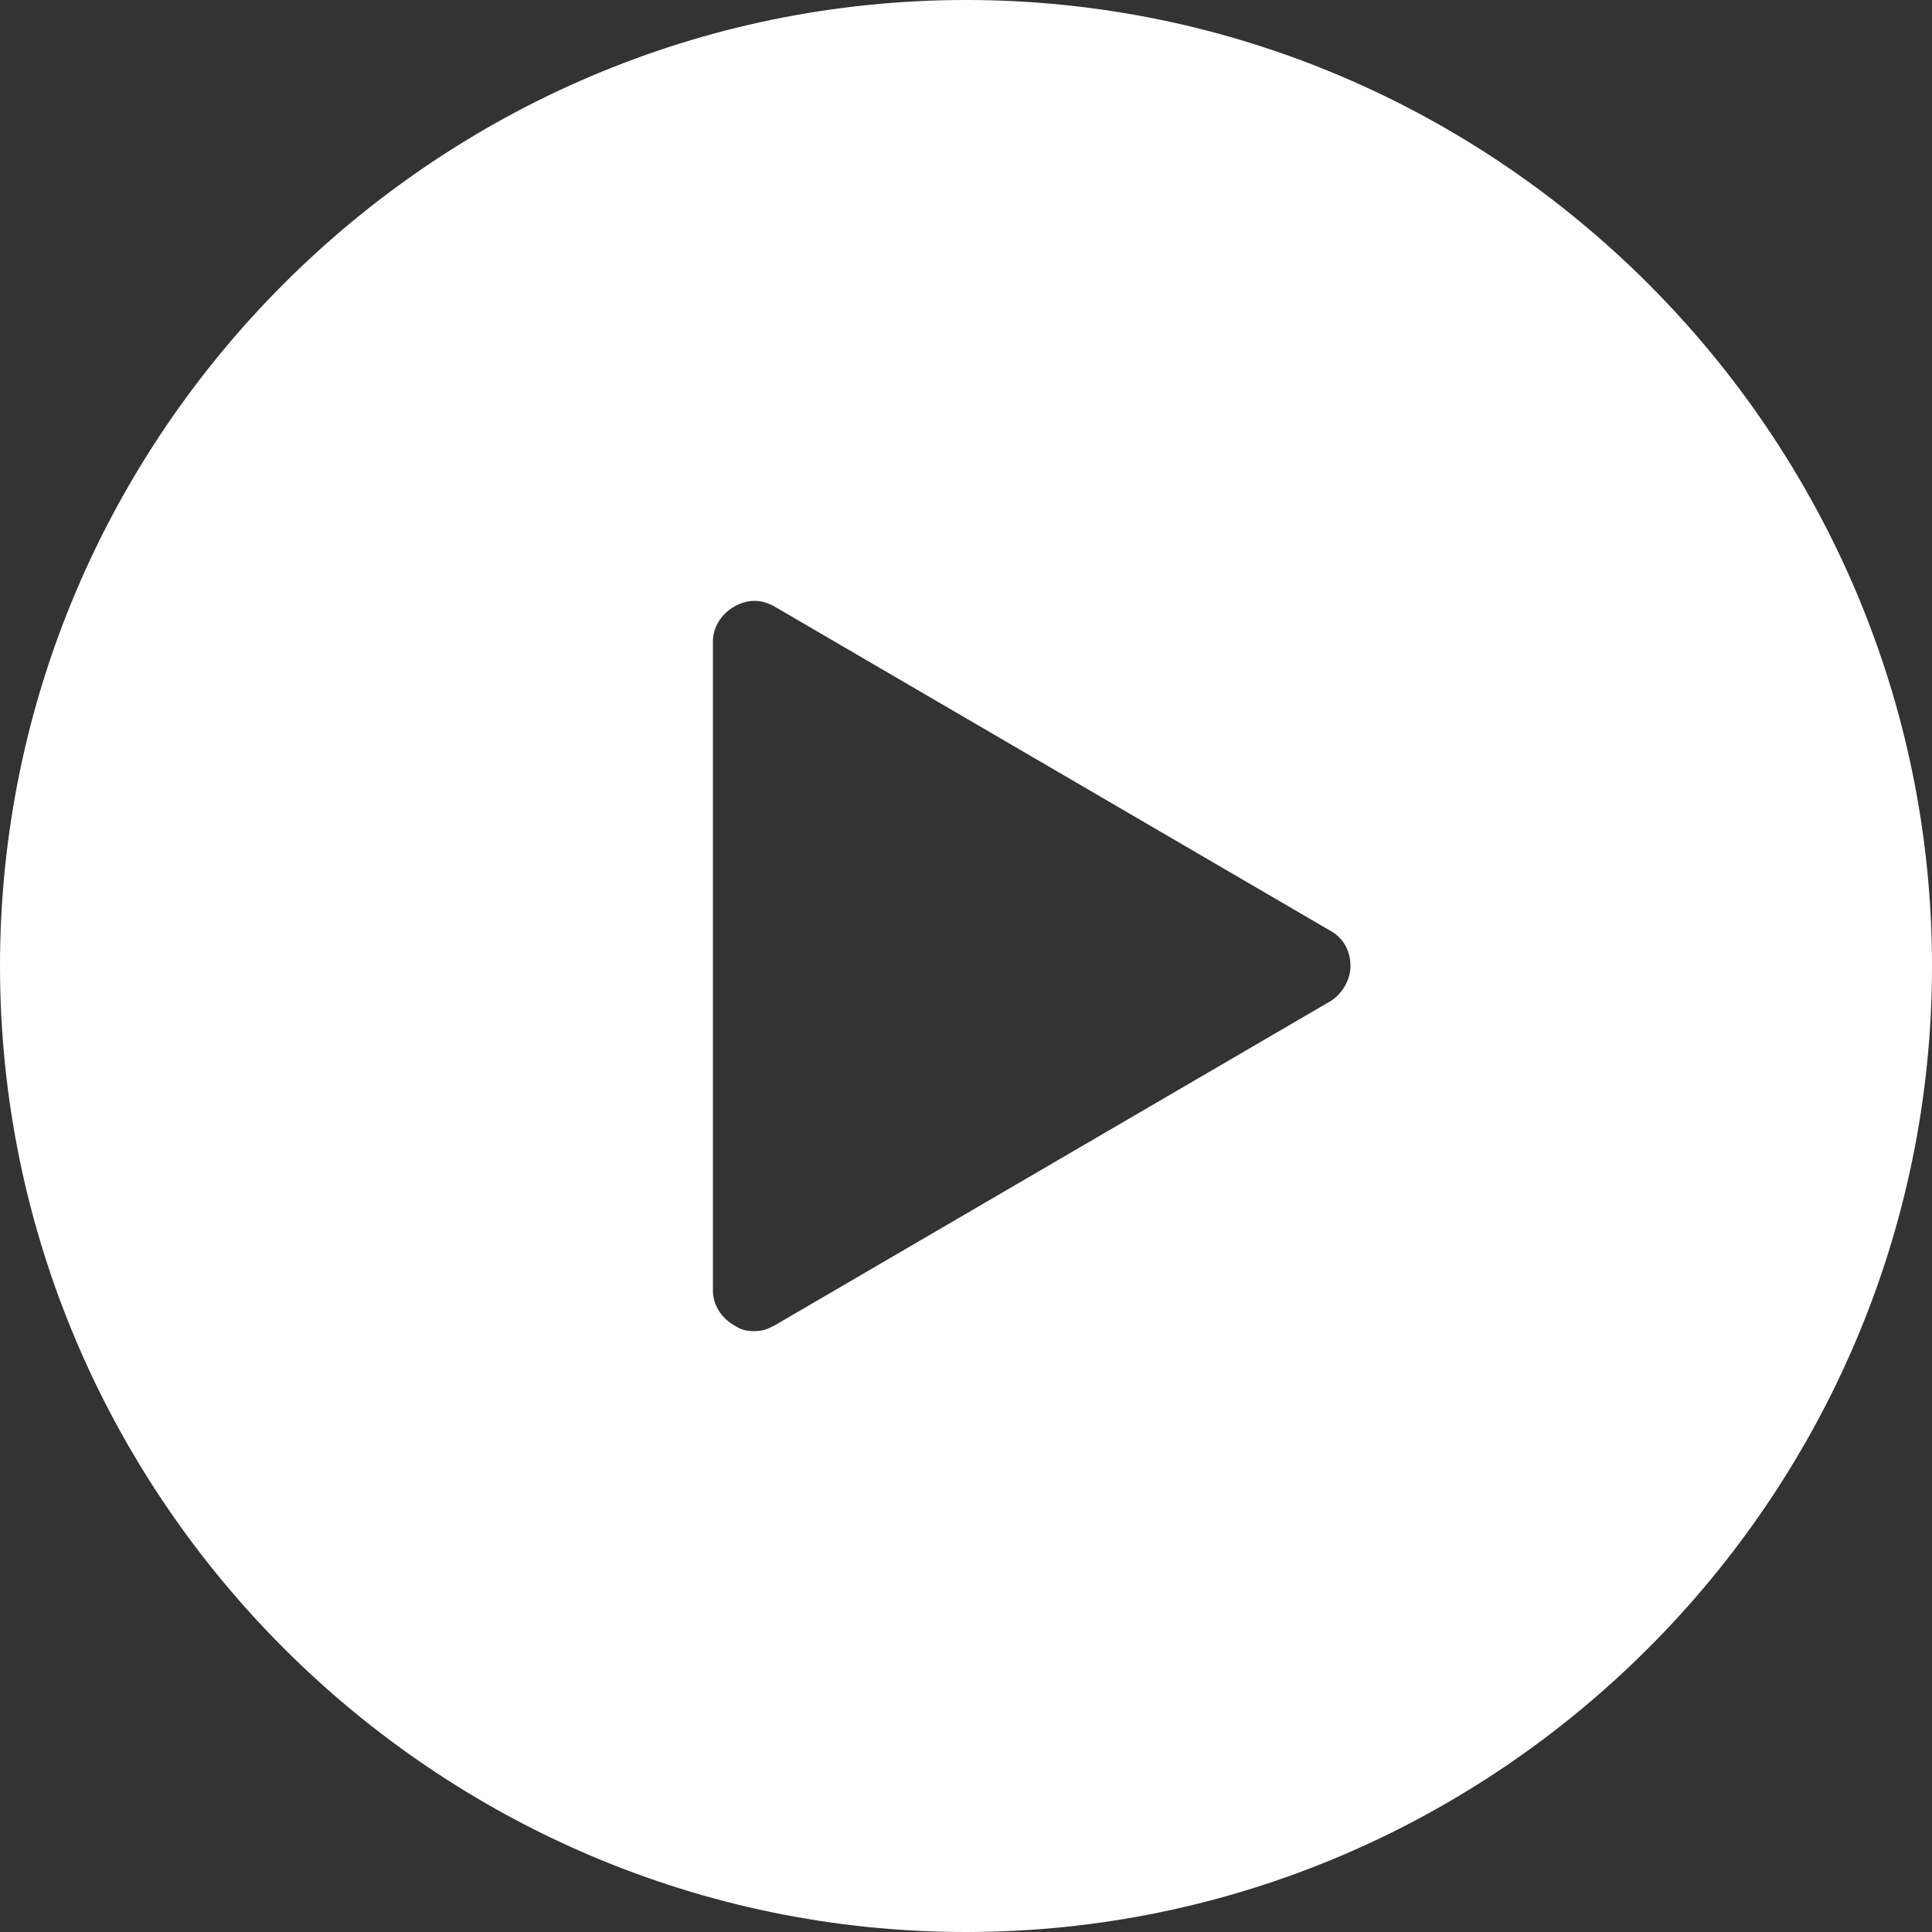 <?xml version="1.0" encoding="utf-8"?>
<!-- Generator: Adobe Illustrator 26.0.1, SVG Export Plug-In . SVG Version: 6.00 Build 0)  -->
<svg version="1.1" id="Livello_1" xmlns="http://www.w3.org/2000/svg" xmlns:xlink="http://www.w3.org/1999/xlink" x="0px" y="0px"
	 viewBox="0 0 100 100" style="enable-background:new 0 0 100 100;" xml:space="preserve">
<rect x="0" y="0" width="100" height="100" fill="#333333" stroke="none"/>
<style type="text/css">
	.st0{fill:#FFFFFF;}
</style>
<path class="st0" d="M50,0C22.5,0,0,22.5,0,50s22.5,50,50,50s50-22.5,50-50S77.5,0,50,0z M68.9,51.8L40.1,68.6
	c-0.4,0.2-0.6,0.3-1.1,0.3c-0.4,0-0.7-0.1-1-0.3c-0.7-0.4-1.1-1.1-1.1-1.8V33.2c0-0.7,0.4-1.4,1.1-1.8c0.7-0.4,1.4-0.4,2.1,0
	l28.8,16.8c0.7,0.4,1,1.1,1,1.8S69.5,51.4,68.9,51.8z"/>
</svg>
